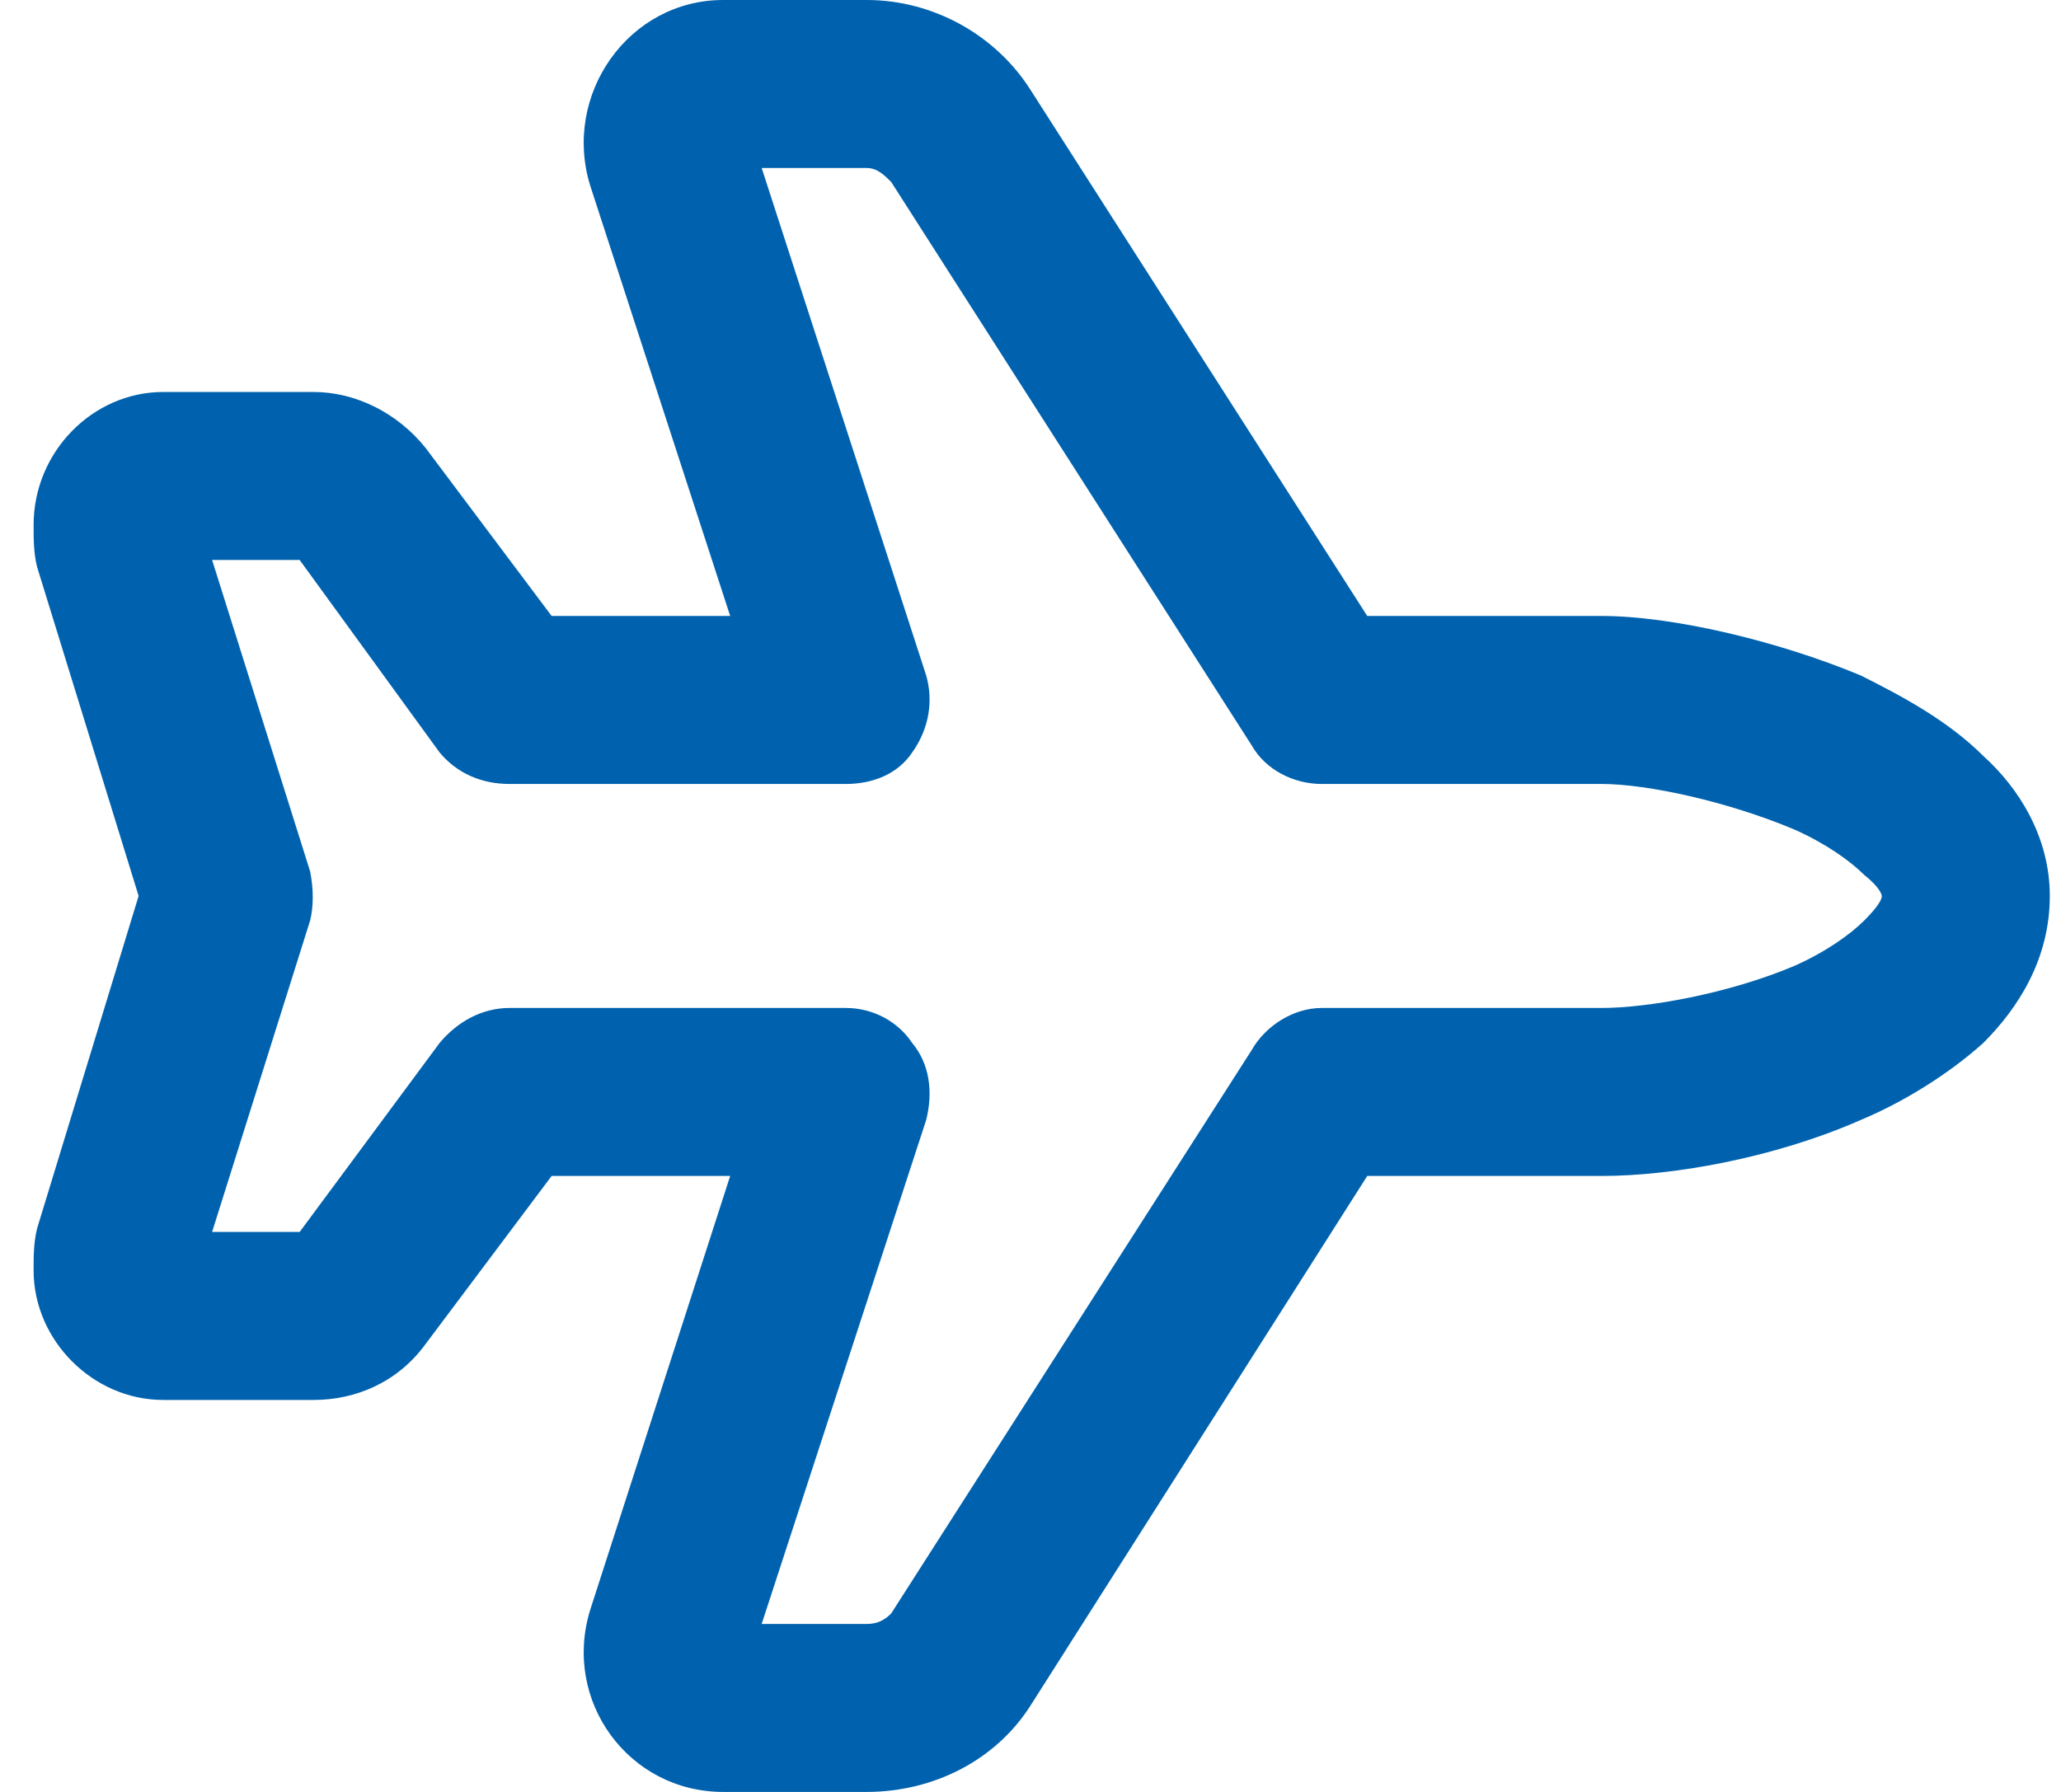 <?xml version="1.0" encoding="UTF-8"?>
<svg xmlns="http://www.w3.org/2000/svg" width="46" height="40" viewBox="0 0 46 40" fill="none">
  <path d="M44.266 16.875C45.047 17.578 45.75 18.672 45.75 20C45.75 21.406 45.047 22.5 44.266 23.281C43.484 23.984 42.469 24.609 41.531 25C39.578 25.859 37.312 26.25 35.75 26.25H30.516L23.016 38.047C22.234 39.297 20.828 40 19.344 40H16.141C14.031 40 12.547 37.969 13.172 35.938L16.297 26.25H12.312L9.5 30L7.938 28.906L9.5 30C8.875 30.859 7.938 31.25 7 31.25H3.641C2.078 31.25 0.75 29.922 0.75 28.359C0.75 28.047 0.75 27.734 0.828 27.422L3.094 20L0.828 12.656C0.75 12.344 0.75 12.031 0.75 11.719C0.75 10.078 2.078 8.75 3.641 8.75H7C7.938 8.75 8.875 9.219 9.5 10L12.312 13.75H16.297L13.172 4.141C12.547 2.109 14.031 0 16.141 0H19.344C20.828 0 22.234 0.781 23.016 2.031L30.516 13.75H35.75C37.312 13.75 39.656 14.297 41.531 15.078C42.469 15.547 43.484 16.094 44.266 16.875ZM40.047 18.516C38.562 17.891 36.766 17.5 35.75 17.5H29.5C28.875 17.5 28.25 17.188 27.938 16.641L19.891 4.062L21.453 3.047L19.891 4.062C19.734 3.906 19.578 3.75 19.344 3.75H17L20.672 15.078C20.828 15.625 20.75 16.25 20.359 16.797C20.047 17.266 19.5 17.5 18.875 17.5H11.375C10.75 17.5 10.203 17.266 9.812 16.797L6.688 12.5H4.734L6.922 19.453C7 19.844 7 20.234 6.922 20.547L4.734 27.5H6.688L9.812 23.281C10.203 22.812 10.75 22.5 11.375 22.5H18.875C19.5 22.5 20.047 22.812 20.359 23.281C20.75 23.75 20.828 24.375 20.672 25L17 36.25H19.344C19.578 36.25 19.734 36.172 19.891 36.016L27.938 23.438C28.25 22.891 28.875 22.5 29.5 22.5H35.75C36.766 22.5 38.562 22.188 40.047 21.562C40.75 21.25 41.297 20.859 41.609 20.547C41.922 20.234 42 20.078 42 20C42 20 42 19.844 41.609 19.531C41.297 19.219 40.75 18.828 40.047 18.516Z" fill="#0062AE"></path>
</svg>
